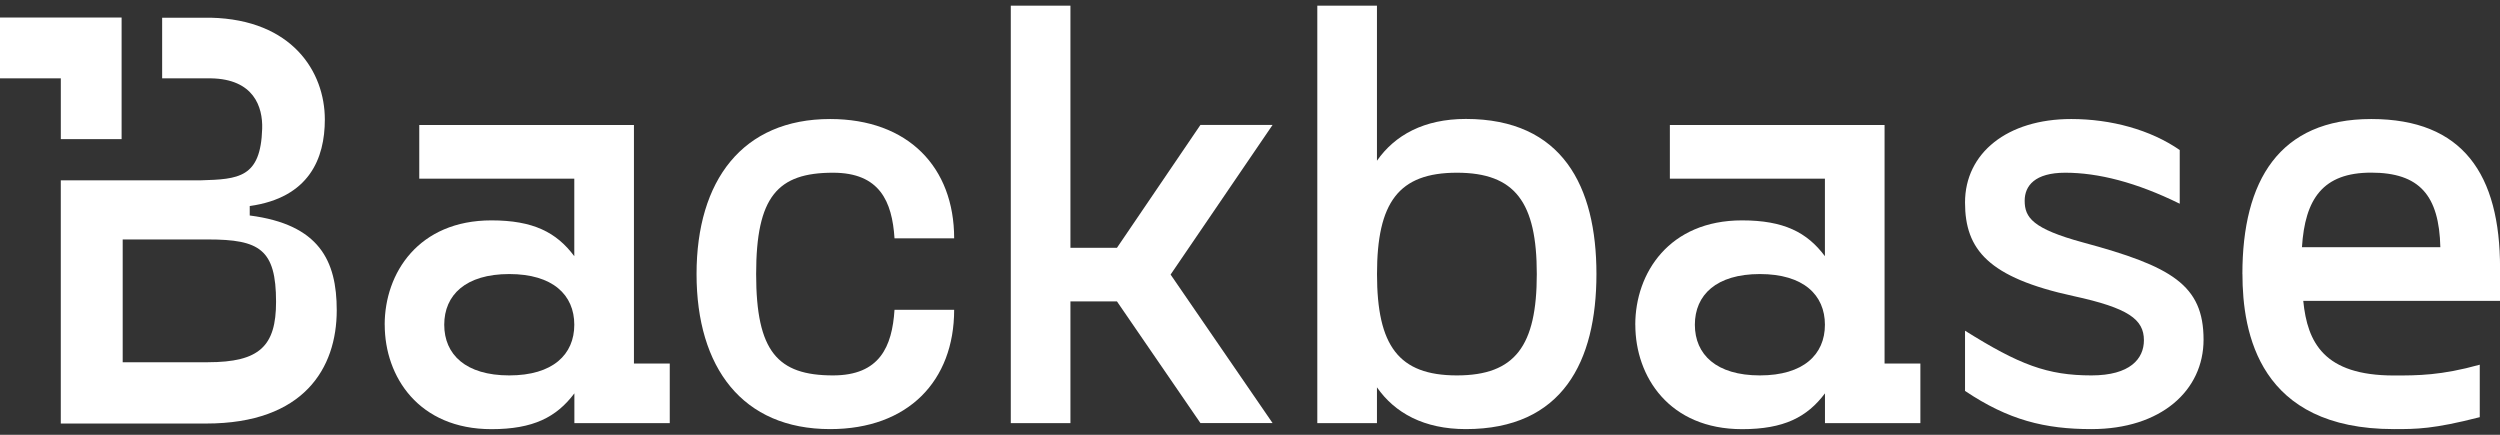<svg width="92" height="16" viewBox="0 0 92 16" fill="none" xmlns="http://www.w3.org/2000/svg">
<rect x="0" y="0" width="92" height="16" fill="#333333" stroke="none"/>
<g clip-path="url(#clip0_7470_66)">
<g clip-path="url(#clip1_7470_66)">
<path d="M2.238 5.12H4.475V2.883V0.645H2.238H6.10352e-05V2.883H2.238V5.12Z" fill="white"/>
<path d="M9.19 7.933V7.582C11.383 7.275 11.954 5.825 11.954 4.399C11.954 2.635 10.746 0.723 7.762 0.652H5.967V2.883H7.762C9.339 2.909 9.674 3.932 9.648 4.738C9.594 6.544 8.782 6.596 7.387 6.636H2.237V15.586H7.587C11.185 15.586 12.392 13.546 12.392 11.418C12.392 9.597 11.755 8.261 9.19 7.93V7.933ZM7.653 13.332H4.515V8.812H7.653C9.549 8.812 10.159 9.171 10.159 11.109C10.159 12.738 9.549 13.33 7.653 13.33V13.332Z" fill="white"/>
<path d="M14.156 11.95C14.156 10.041 15.408 8.11 18.084 8.11C19.621 8.11 20.477 8.548 21.134 9.428V6.575H15.429V4.599H23.329V13.377H24.647V15.572H21.137V14.475C20.479 15.352 19.623 15.793 18.086 15.793C15.408 15.793 14.158 13.862 14.158 11.953L14.156 11.95ZM21.134 11.95C21.134 10.854 20.345 10.085 18.741 10.085C17.138 10.085 16.348 10.854 16.348 11.95C16.348 13.047 17.138 13.815 18.741 13.815C20.345 13.815 21.134 13.047 21.134 11.95Z" fill="white"/>
<path d="M25.633 10.085C25.633 6.641 27.323 4.38 30.549 4.38C33.423 4.38 35.113 6.157 35.113 8.77H32.918C32.831 7.409 32.369 6.356 30.657 6.356C28.616 6.356 27.826 7.233 27.826 10.085C27.826 12.938 28.616 13.815 30.657 13.815C32.369 13.815 32.831 12.761 32.918 11.401H35.113C35.113 14.013 33.423 15.791 30.549 15.791C27.323 15.791 25.633 13.53 25.633 10.085Z" fill="white"/>
<path d="M39.392 11.095V15.572H37.197V0.209H39.392V9.119H41.104L44.176 4.597H46.831L43.078 10.104L46.831 15.569H44.176L41.104 11.092H39.392V11.095Z" fill="white"/>
<path d="M58.749 10.085C58.749 13.311 57.497 15.791 53.942 15.791C52.405 15.791 51.33 15.199 50.672 14.254V15.572H48.477V0.209H50.672V5.915C51.33 4.972 52.405 4.377 53.942 4.377C57.497 4.377 58.749 6.858 58.749 10.083V10.085ZM56.554 10.085C56.554 7.452 55.764 6.356 53.614 6.356C51.464 6.356 50.674 7.452 50.674 10.085C50.674 12.719 51.464 13.815 53.614 13.815C55.764 13.815 56.554 12.719 56.554 10.085Z" fill="white"/>
<path d="M60.178 11.95C60.178 10.041 61.43 8.11 64.106 8.11C65.643 8.11 66.499 8.548 67.157 9.428V6.575H61.451V4.599H69.352V13.377H70.67V15.572H67.159V14.475C66.501 15.352 65.646 15.793 64.108 15.793C61.43 15.793 60.18 13.862 60.18 11.953L60.178 11.95ZM67.157 11.95C67.157 10.854 66.367 10.085 64.764 10.085C63.161 10.085 62.371 10.854 62.371 11.95C62.371 13.047 63.161 13.815 64.764 13.815C66.367 13.815 67.157 13.047 67.157 11.95Z" fill="white"/>
<path d="M72.313 14.386V12.17C74.31 13.421 75.343 13.815 76.965 13.815C78.391 13.815 78.896 13.2 78.896 12.521C78.896 11.752 78.325 11.335 76.307 10.896C73.169 10.215 72.313 9.185 72.313 7.452C72.313 5.629 73.872 4.38 76.22 4.38C77.691 4.38 79.139 4.776 80.214 5.521V7.497C78.611 6.707 77.208 6.356 76.001 6.356C74.881 6.356 74.508 6.839 74.508 7.386C74.508 8.001 74.793 8.416 76.658 8.923C79.907 9.8 81.091 10.482 81.091 12.5C81.091 14.365 79.532 15.791 76.965 15.791C75.253 15.791 73.914 15.461 72.313 14.386Z" fill="white"/>
<path d="M82.52 10.085C82.52 6.641 83.88 4.38 87.261 4.38C90.642 4.38 92.002 6.422 92.002 9.866V11.073H84.76C84.913 12.611 85.528 13.818 88.096 13.818C88.973 13.818 89.829 13.818 91.255 13.421V15.352C89.543 15.791 88.928 15.791 88.096 15.791C83.135 15.791 82.522 12.257 82.522 10.085H82.52ZM89.805 9.098C89.76 7.188 89.036 6.353 87.259 6.353C85.481 6.353 84.823 7.32 84.712 9.098H89.805Z" fill="white"/>
</g>
</g>
<defs>
<clipPath id="clip0_7470_66">
<rect width="92" height="16" fill="white"/>
</clipPath>
<clipPath id="clip1_7470_66">
<rect width="92" height="15.582" fill="white" transform="translate(0 0.209)"/>
</clipPath>
</defs>
</svg>
